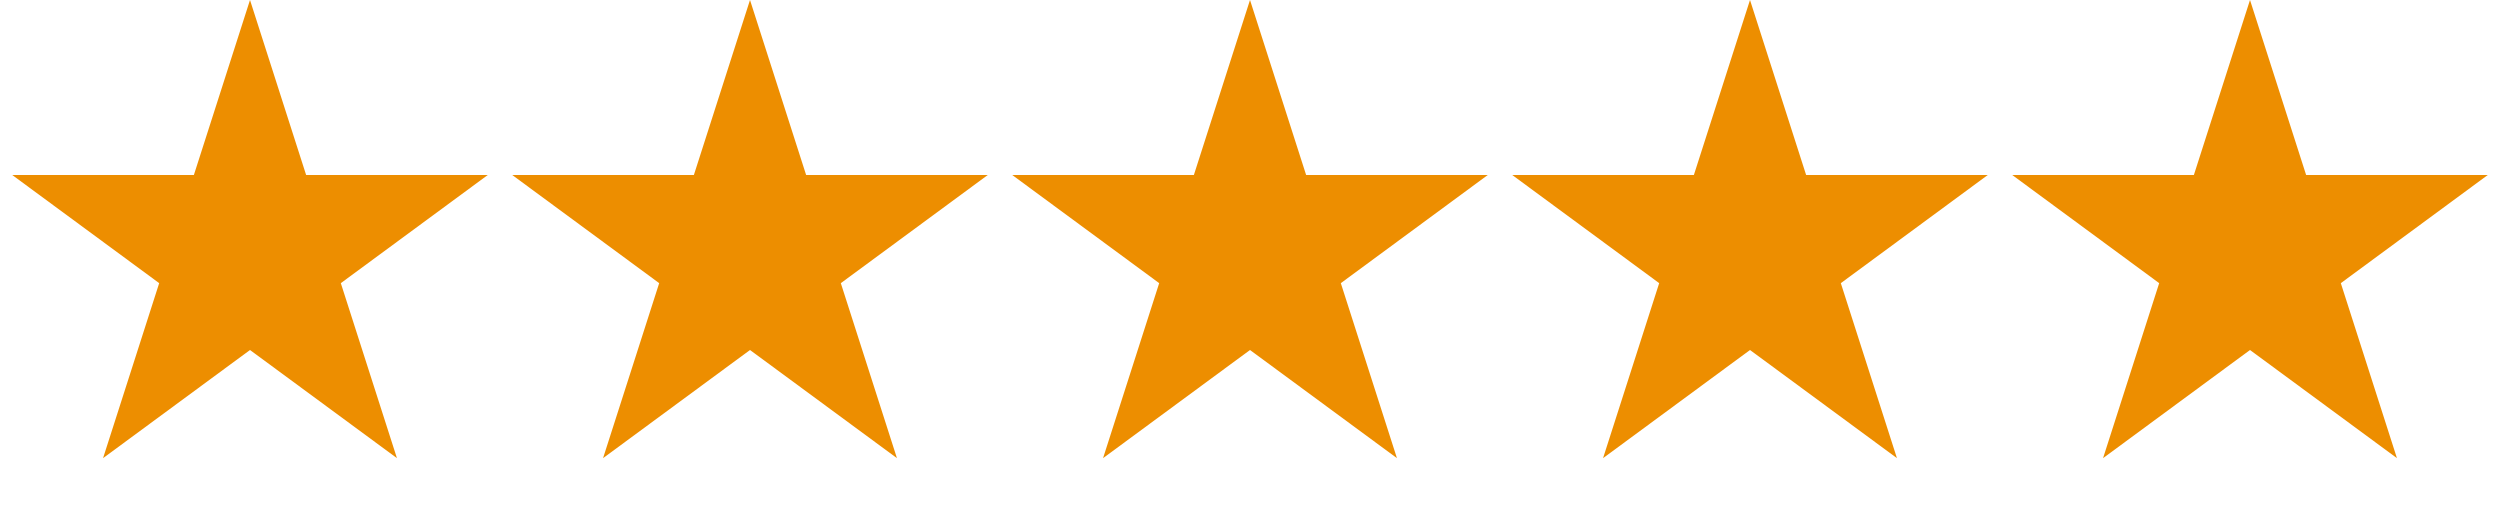 <svg fill="none" height="31" viewBox="0 0 153 31" width="153" xmlns="http://www.w3.org/2000/svg"><g fill="#ed8e00"><path d="m15.3 0 3.435 10.71h11.116l-8.993 6.619 3.435 10.71-8.993-6.619-8.993 6.619 3.435-10.71-8.993-6.619h11.116z"/><path d="m45.9 0 3.435 10.71h11.116l-8.993 6.619 3.435 10.71-8.993-6.619-8.993 6.619 3.435-10.71-8.993-6.619h11.116z"/><path d="m76.5 0 3.435 10.71h11.116l-8.993 6.619 3.435 10.71-8.993-6.619-8.993 6.619 3.435-10.71-8.993-6.619h11.116z"/><path d="m107.1 0 3.435 10.71h11.116l-8.993 6.619 3.435 10.71-8.993-6.619-8.993 6.619 3.435-10.71-8.993-6.619h11.116z"/><path d="m137.7 0 3.435 10.71h11.116l-8.993 6.619 3.435 10.71-8.993-6.619-8.993 6.619 3.435-10.71-8.993-6.619h11.116z"/></g></svg>
